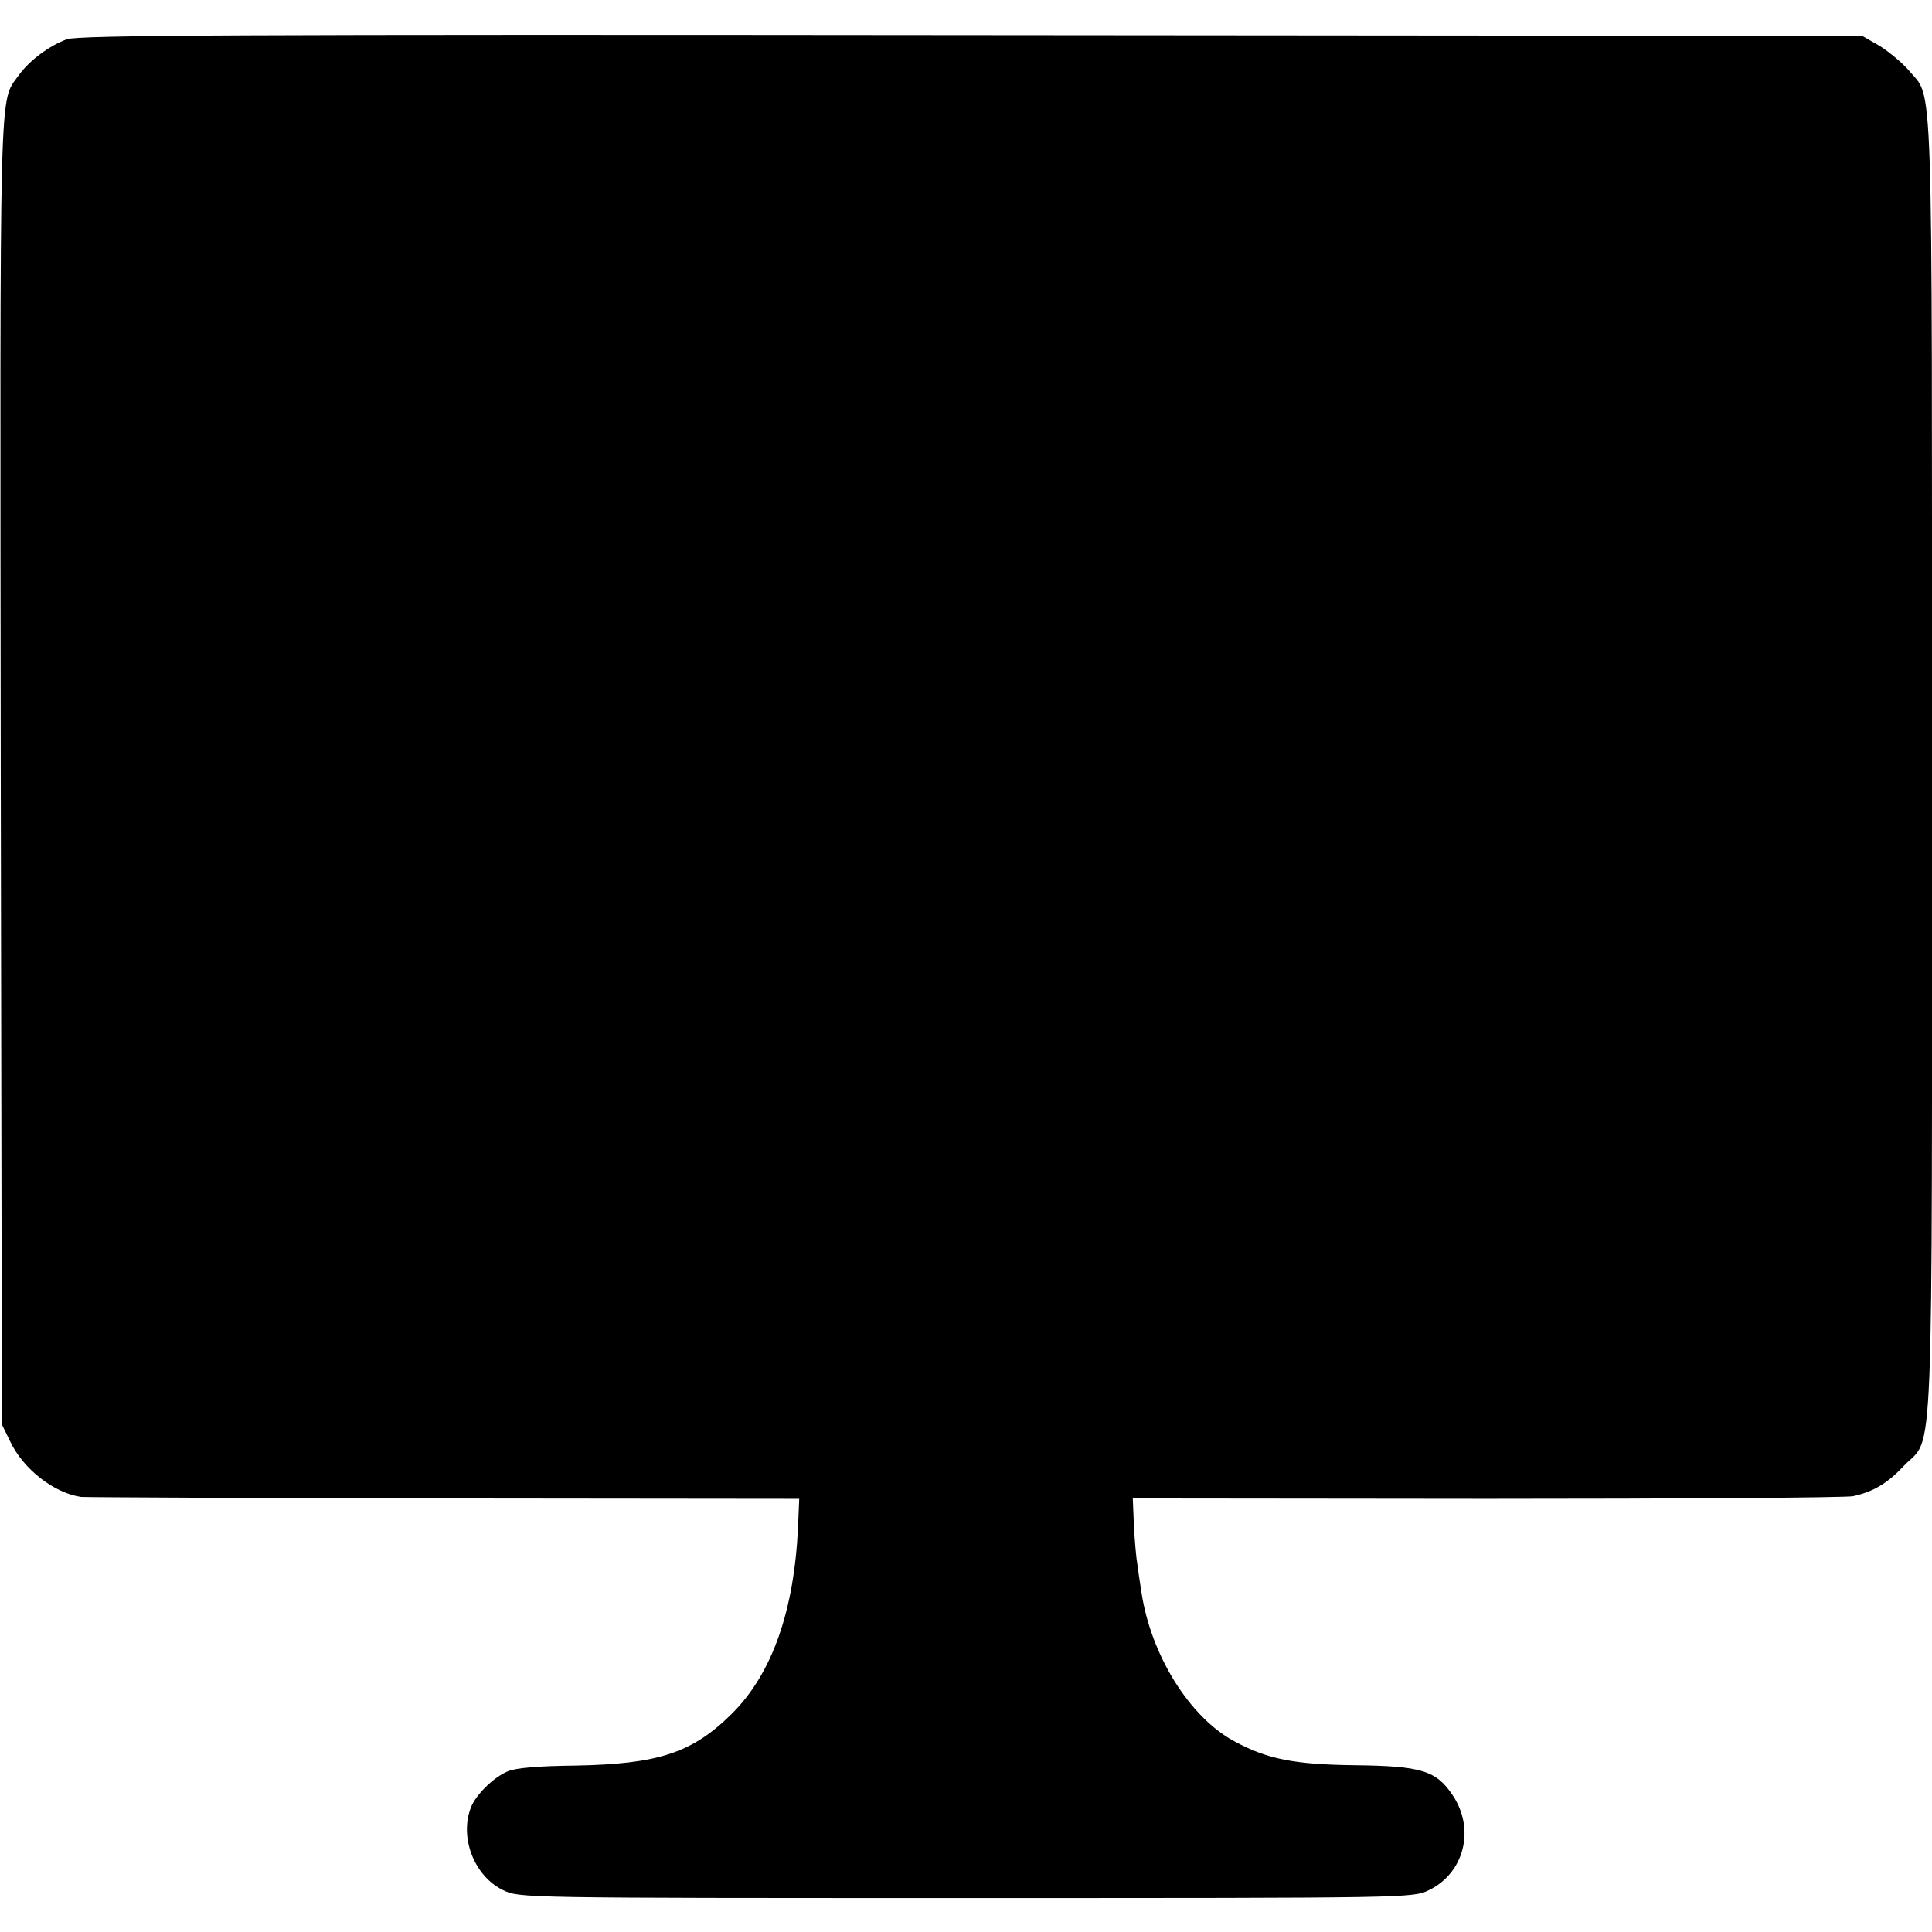 <?xml version="1.0" standalone="no"?>
<!DOCTYPE svg PUBLIC "-//W3C//DTD SVG 20010904//EN"
 "http://www.w3.org/TR/2001/REC-SVG-20010904/DTD/svg10.dtd">
<svg version="1.0" xmlns="http://www.w3.org/2000/svg"
 width="512pt" height="512pt" viewBox="0 0 512 512"
 preserveAspectRatio="xMidYMid meet">
<g transform="translate(0,512) scale(0.1,-0.1)"
fill="#000000" stroke="none">
<path d="M177 5016 c-46 -17 -99 -56 -127 -95 -53 -75 -50 25 -48 -1845 l3
-1731 22 -45 c35 -74 117 -137 188 -147 11 -1 444 -3 962 -4 l941 -1 -3 -72
c-10 -225 -69 -392 -176 -498 -105 -104 -195 -133 -416 -137 -94 -1 -156 -6
-177 -15 -38 -16 -85 -62 -98 -96 -31 -80 9 -182 85 -219 43 -21 46 -21 1227
-21 1181 0 1184 0 1227 21 93 45 123 161 63 251 -44 66 -83 78 -261 80 -159 2
-231 16 -319 64 -118 64 -220 228 -245 394 -4 25 -9 59 -11 75 -3 17 -7 62 -9
102 l-3 72 938 -1 c516 0 953 3 971 7 54 12 91 34 135 81 80 83 74 -68 74
1854 0 1889 4 1764 -61 1843 -17 20 -52 49 -77 65 l-47 27 -2360 2 c-1954 2
-2366 0 -2398 -11z"/>
</g>
</svg>
